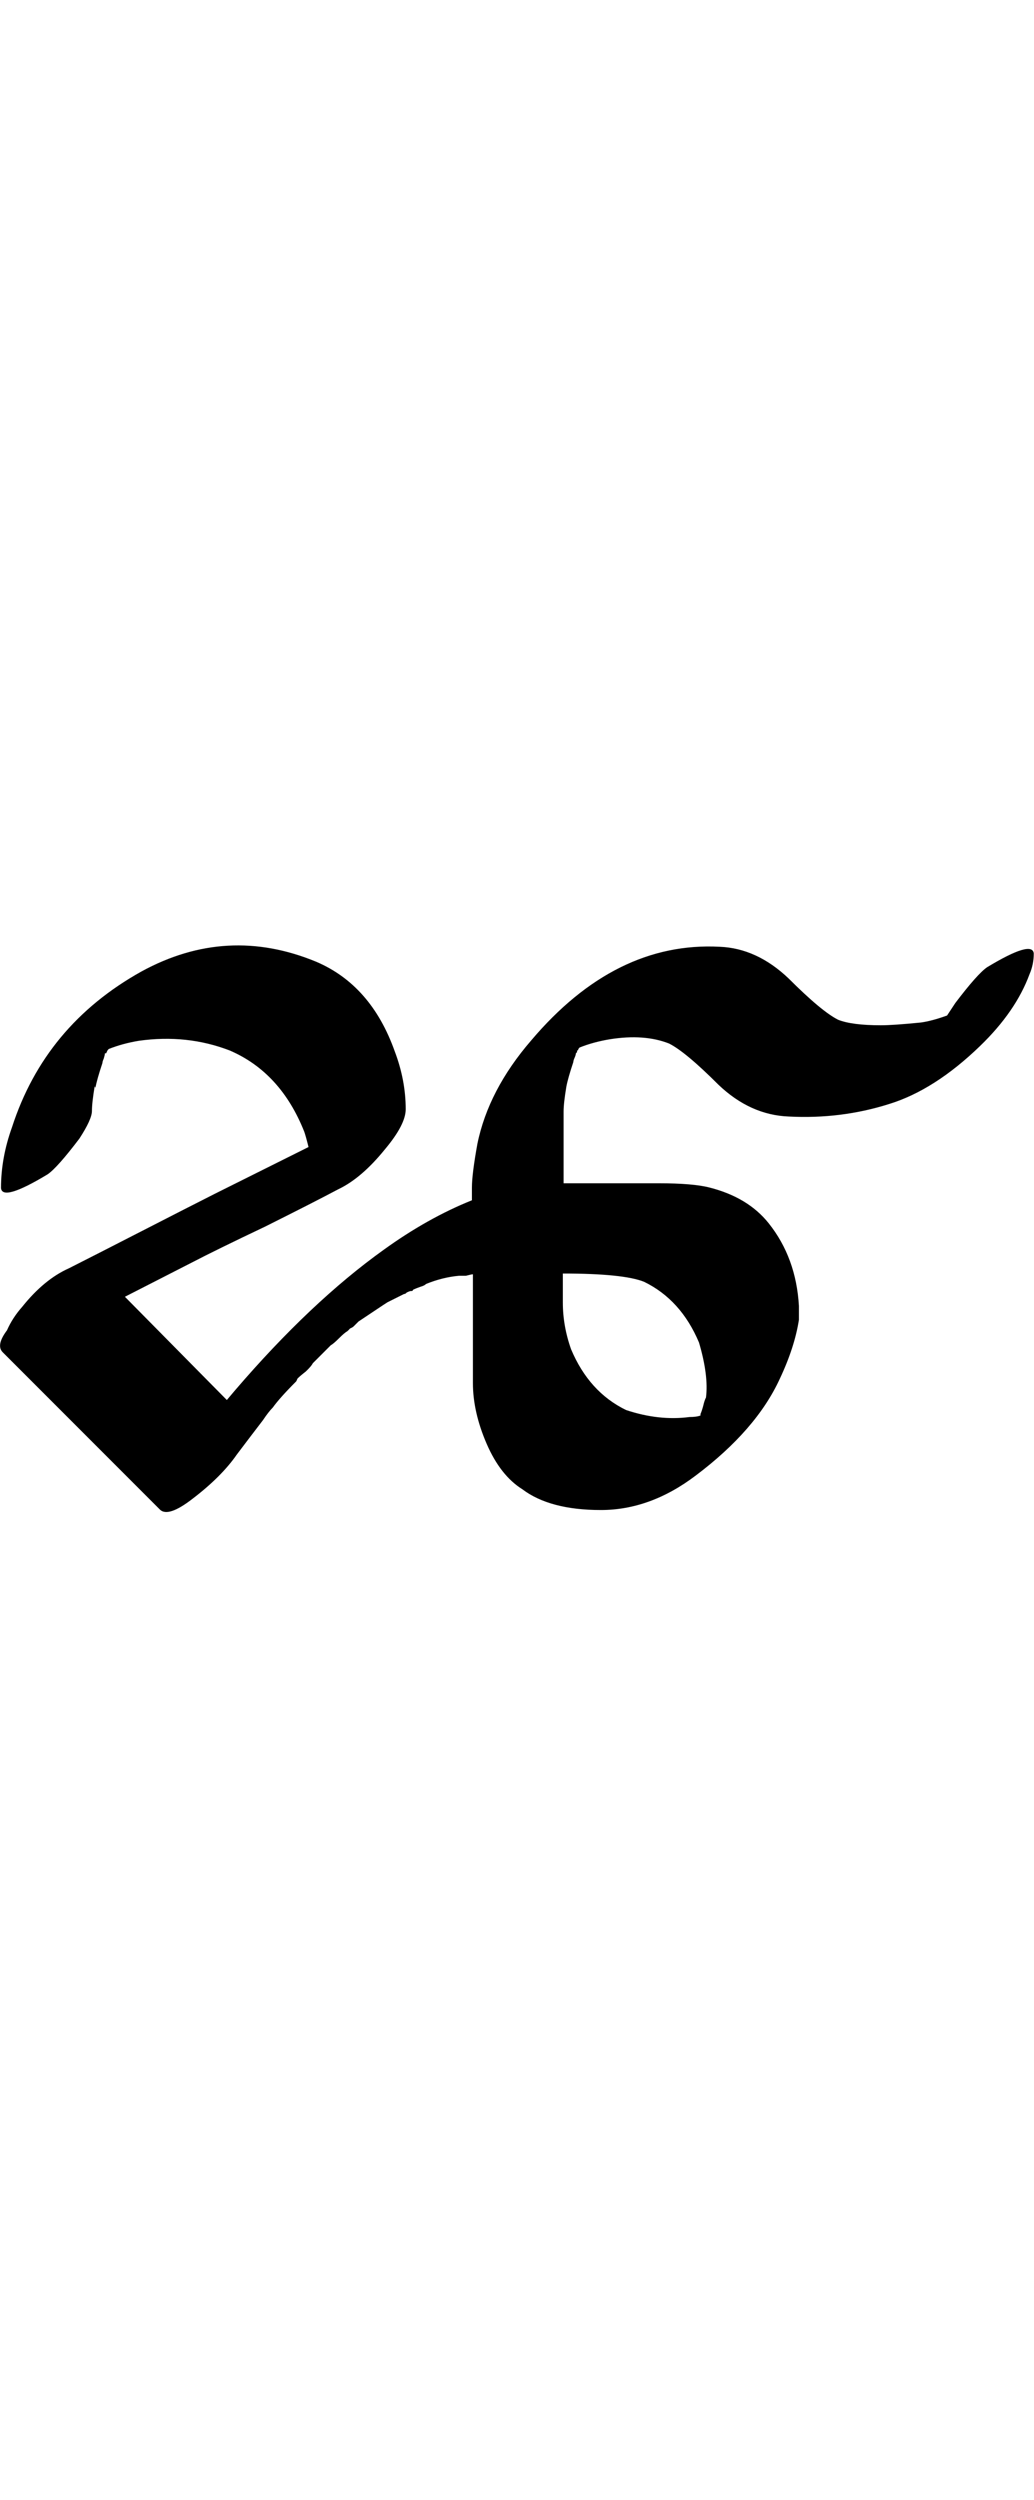 <?xml version="1.0" encoding="UTF-8" standalone="no"?>
<!-- Created with Inkscape (http://www.inkscape.org/) -->

<svg
   width="20.695pt"
   height="50pt"
   viewBox="0 0 4.139 10"
   version="1.1"
   id="svg1"
   xmlns="http://www.w3.org/2000/svg"
   xmlns:svg="http://www.w3.org/2000/svg">
  <defs
     id="defs1" />
  <g
     id="layer1"
     transform="translate(-0.96,-286.525)">
    <path
       style="font-size:5.644px;font-family:'Tagati Book G';-inkscape-font-specification:'Tagati Book G, Normal';fill:#000000;stroke-width:8;stroke-linecap:round"
       d="m 1.339,290.87 q -0.011,0.066 -0.011,0.099 0,0.033 -0.05,0.11 -0.088,0.116 -0.127,0.143 -0.182,0.11 -0.187,0.055 0,-0.121 0.044,-0.243 0.132,-0.408 0.518,-0.623 0.342,-0.187 0.7,-0.039 0.22,0.094 0.314,0.358 0.044,0.116 0.044,0.232 0,0.061 -0.083,0.16 -0.094,0.116 -0.187,0.16 -0.094,0.05 -0.292,0.149 -0.198,0.094 -0.292,0.143 l -0.27,0.138 0.408,0.413 0.033,-0.039 q 0.303,-0.353 0.595,-0.562 0.176,-0.127 0.353,-0.198 v -0.05 q 0,-0.055 0.022,-0.176 0.044,-0.215 0.215,-0.413 0.336,-0.397 0.755,-0.375 0.149,0.006 0.276,0.127 0.132,0.132 0.198,0.165 0.055,0.022 0.171,0.022 0.05,0 0.16,-0.011 0.044,-0.006 0.105,-0.028 l 0.033,-0.05 q 0.088,-0.116 0.127,-0.143 0.182,-0.11 0.187,-0.055 0,0.044 -0.017,0.083 -0.055,0.149 -0.198,0.287 -0.182,0.176 -0.364,0.232 -0.193,0.061 -0.402,0.05 -0.154,-0.006 -0.281,-0.127 -0.132,-0.132 -0.198,-0.165 -0.099,-0.039 -0.237,-0.017 -0.066,0.011 -0.121,0.033 l -0.005,0.006 q 0,0.006 -0.005,0.006 0,0 0,0.006 l -0.005,0.006 q 0,0.006 -0.005,0.017 -0.005,0.011 -0.005,0.017 -0.022,0.066 -0.028,0.099 -0.011,0.066 -0.011,0.099 v 0.287 h 0.38 q 0.138,0 0.204,0.017 0.154,0.039 0.237,0.143 0.11,0.138 0.121,0.331 v 0.055 q -0.017,0.11 -0.077,0.237 -0.094,0.204 -0.336,0.386 -0.182,0.138 -0.38,0.138 -0.204,0 -0.314,-0.083 -0.088,-0.055 -0.143,-0.182 -0.055,-0.127 -0.055,-0.243 v -0.435 q -0.005,0 -0.028,0.006 -0.022,0 -0.028,0 -0.066,0.006 -0.132,0.033 -0.005,0.006 -0.022,0.011 -0.017,0.006 -0.028,0.011 l -0.005,0.006 h -0.005 q -0.005,0 -0.017,0.006 -0.005,0.006 -0.011,0.006 l -0.066,0.033 -0.017,0.011 -0.099,0.066 q 0,0 -0.017,0.017 -0.005,0.006 -0.017,0.011 -0.005,0.006 -0.011,0.011 -0.011,0.006 -0.033,0.028 -0.022,0.022 -0.033,0.028 l -0.017,0.017 -0.055,0.055 q -0.005,0.011 -0.028,0.033 -0.022,0.017 -0.033,0.028 l -0.005,0.011 q -0.066,0.066 -0.094,0.105 -0.017,0.017 -0.039,0.05 l -0.055,0.072 -0.05,0.066 q -0.061,0.088 -0.176,0.176 -0.099,0.077 -0.132,0.044 l -0.05,-0.05 q 0,0 -0.579,-0.579 -0.028,-0.028 0.017,-0.088 0.022,-0.05 0.061,-0.094 0.088,-0.11 0.187,-0.154 0.099,-0.05 0.292,-0.149 0.193,-0.099 0.292,-0.149 l 0.375,-0.187 q -0.011,-0.044 -0.017,-0.061 -0.094,-0.237 -0.298,-0.325 -0.171,-0.066 -0.364,-0.039 -0.066,0.011 -0.121,0.033 l -0.005,0.006 -0.005,0.011 h -0.005 q 0,0.006 -0.005,0.022 -0.005,0.011 -0.005,0.017 -0.022,0.066 -0.028,0.099 z m 1.907,-0.138 -0.005,0.006 z m 0.518,1.455 v -0.006 q 0.005,-0.011 0.011,-0.033 0.005,-0.022 0.011,-0.033 0.011,-0.088 -0.028,-0.22 -0.072,-0.171 -0.22,-0.243 -0.083,-0.033 -0.325,-0.033 v 0.116 q 0,0.094 0.033,0.187 0.072,0.171 0.22,0.243 0.132,0.044 0.254,0.028 0.028,0 0.044,-0.006 z"
       id="path93" />
  </g>
</svg>
